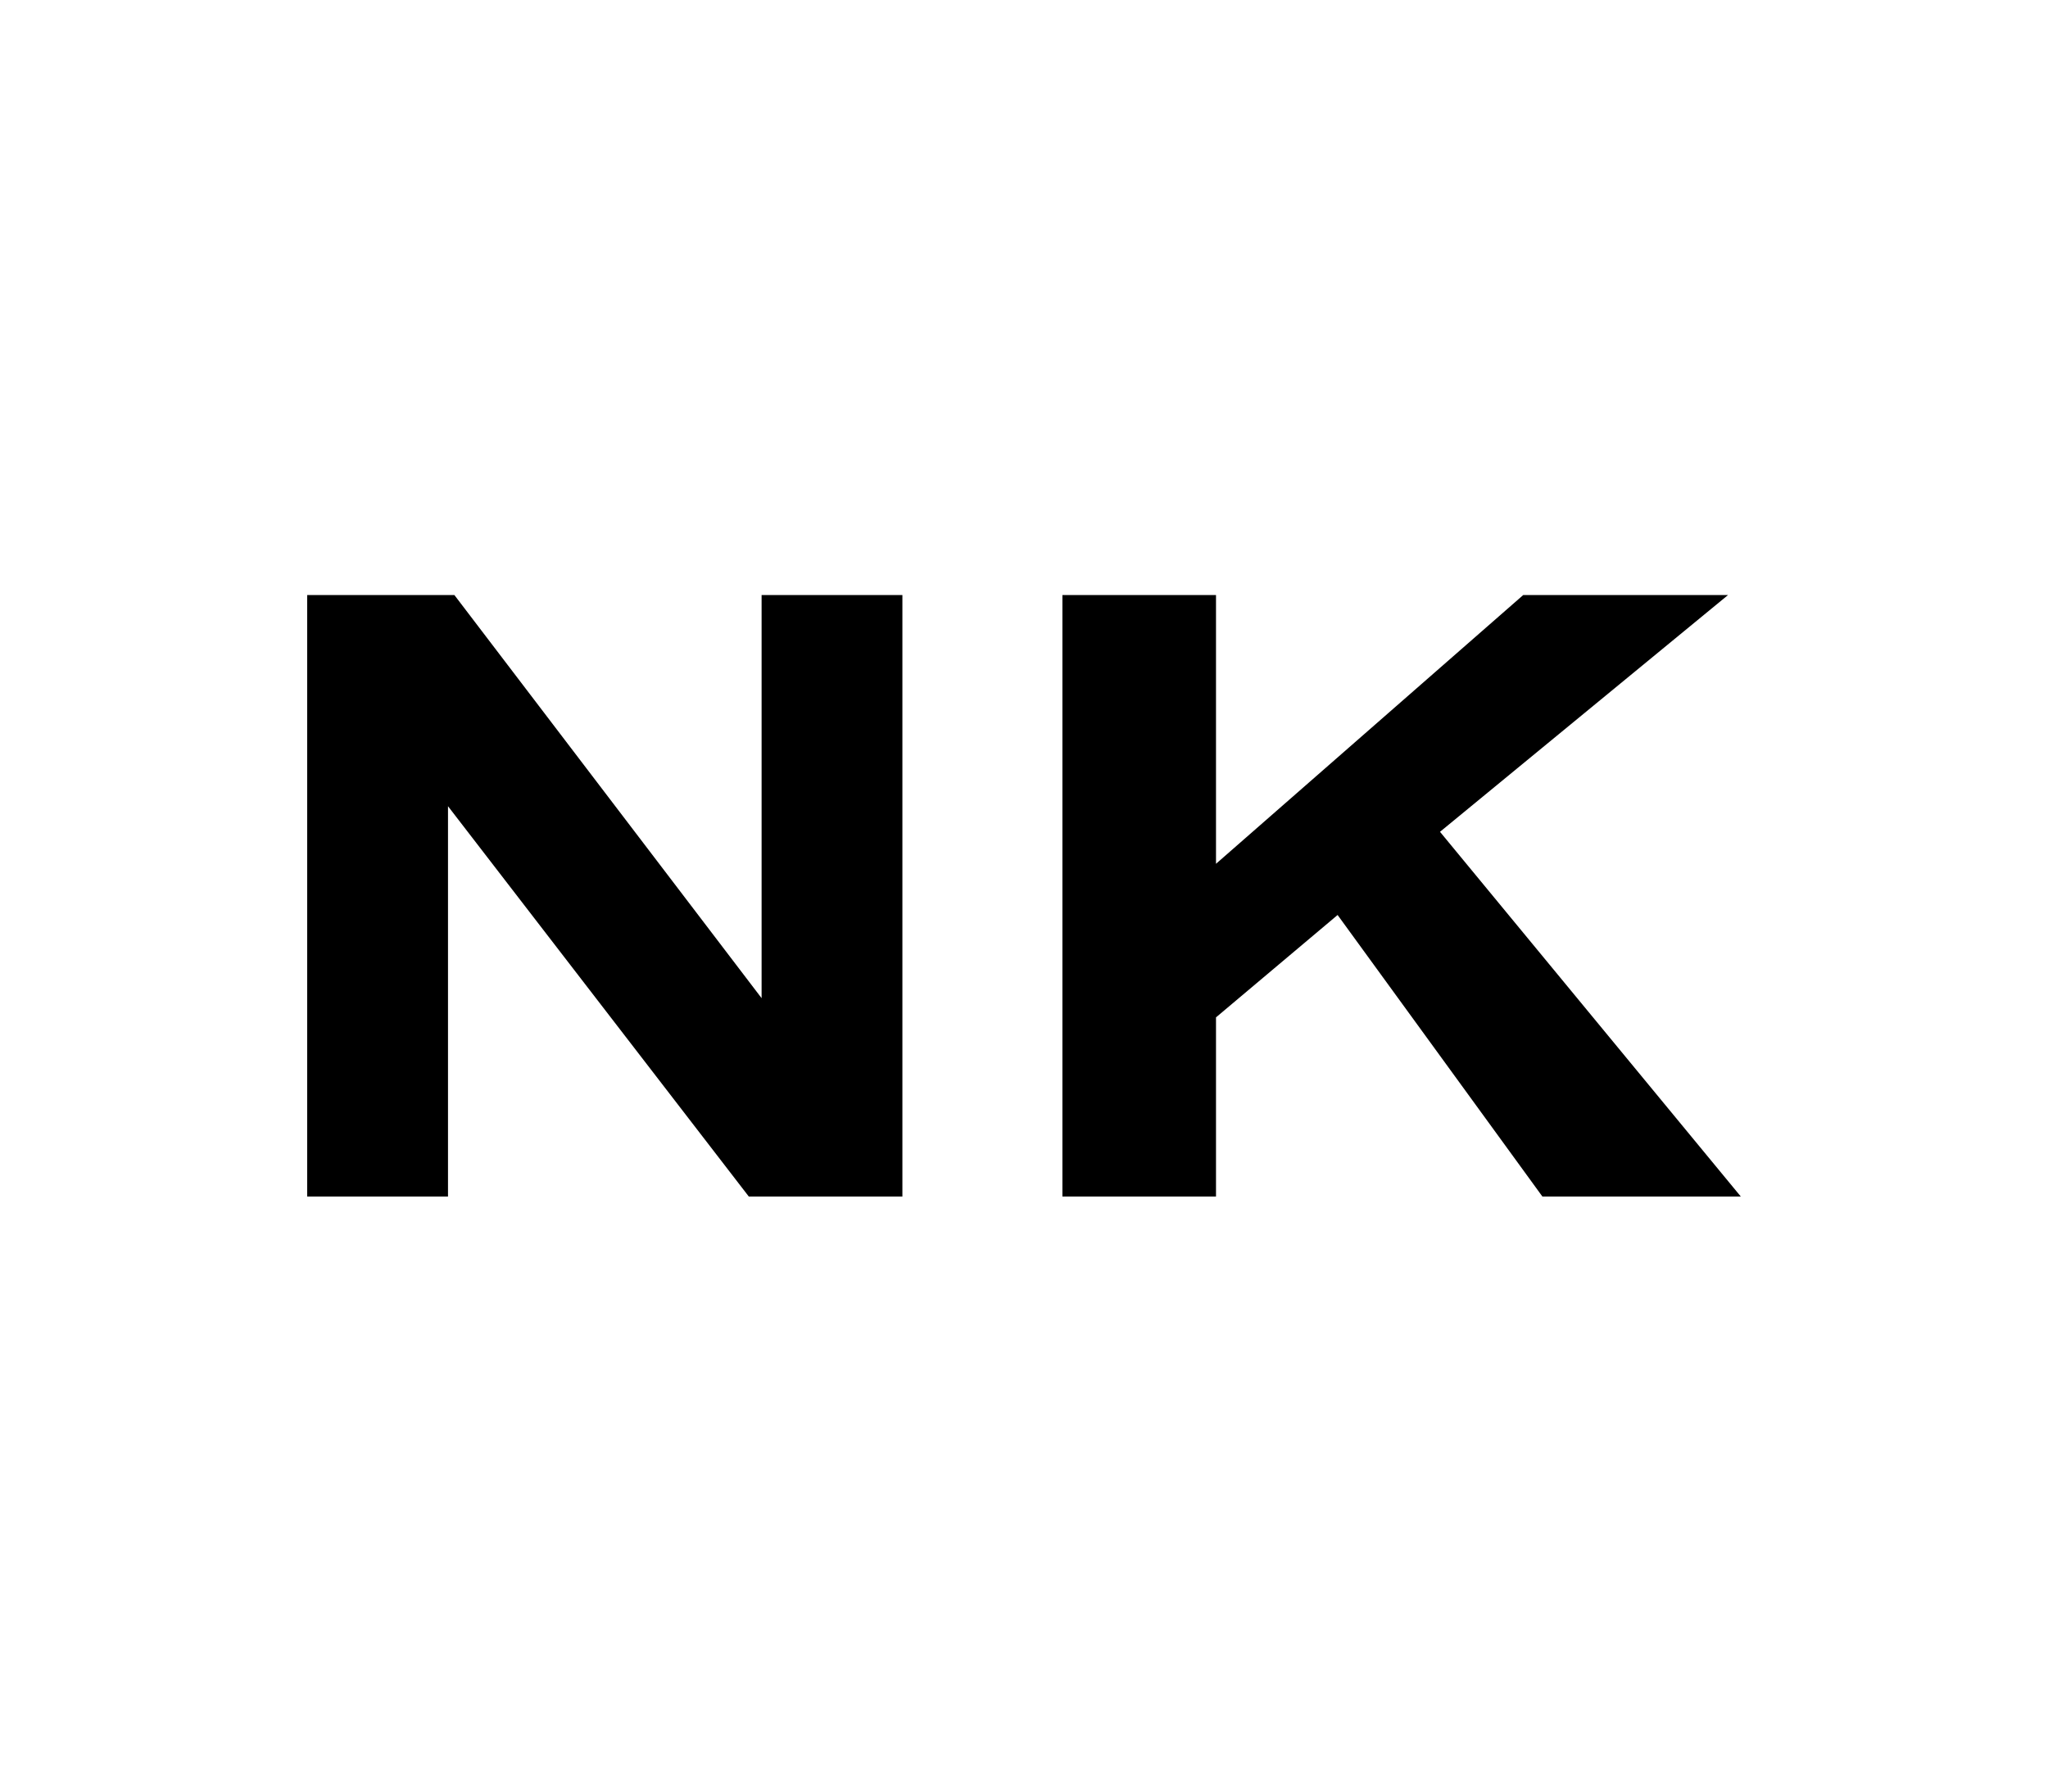 <?xml version="1.0" encoding="utf-8"?>
<!-- Generator: Adobe Illustrator 21.1.0, SVG Export Plug-In . SVG Version: 6.00 Build 0)  -->
<svg version="1.1" id="Layer_1" xmlns="http://www.w3.org/2000/svg" xmlns:xlink="http://www.w3.org/1999/xlink" x="0px" y="0px"
	 viewBox="0 0 32 28" style="enable-background:new 0 0 32 28;" xml:space="preserve">
<title>icon_nk</title>
<g id="Layer_2">
	<g>
		<path d="M19,18.7v-2.8l1.9-1.6l3.2,4.4h3.1L22.5,13L27,9.3h-3.2L19,13.5V9.3h-2.4v9.4H19z M7,18.7v-6.1l4.7,6.1h2.4V9.3h-2.2v6.3
			L7.1,9.3H4.8v9.4H7z"/>
	</g>
</g>
</svg>
